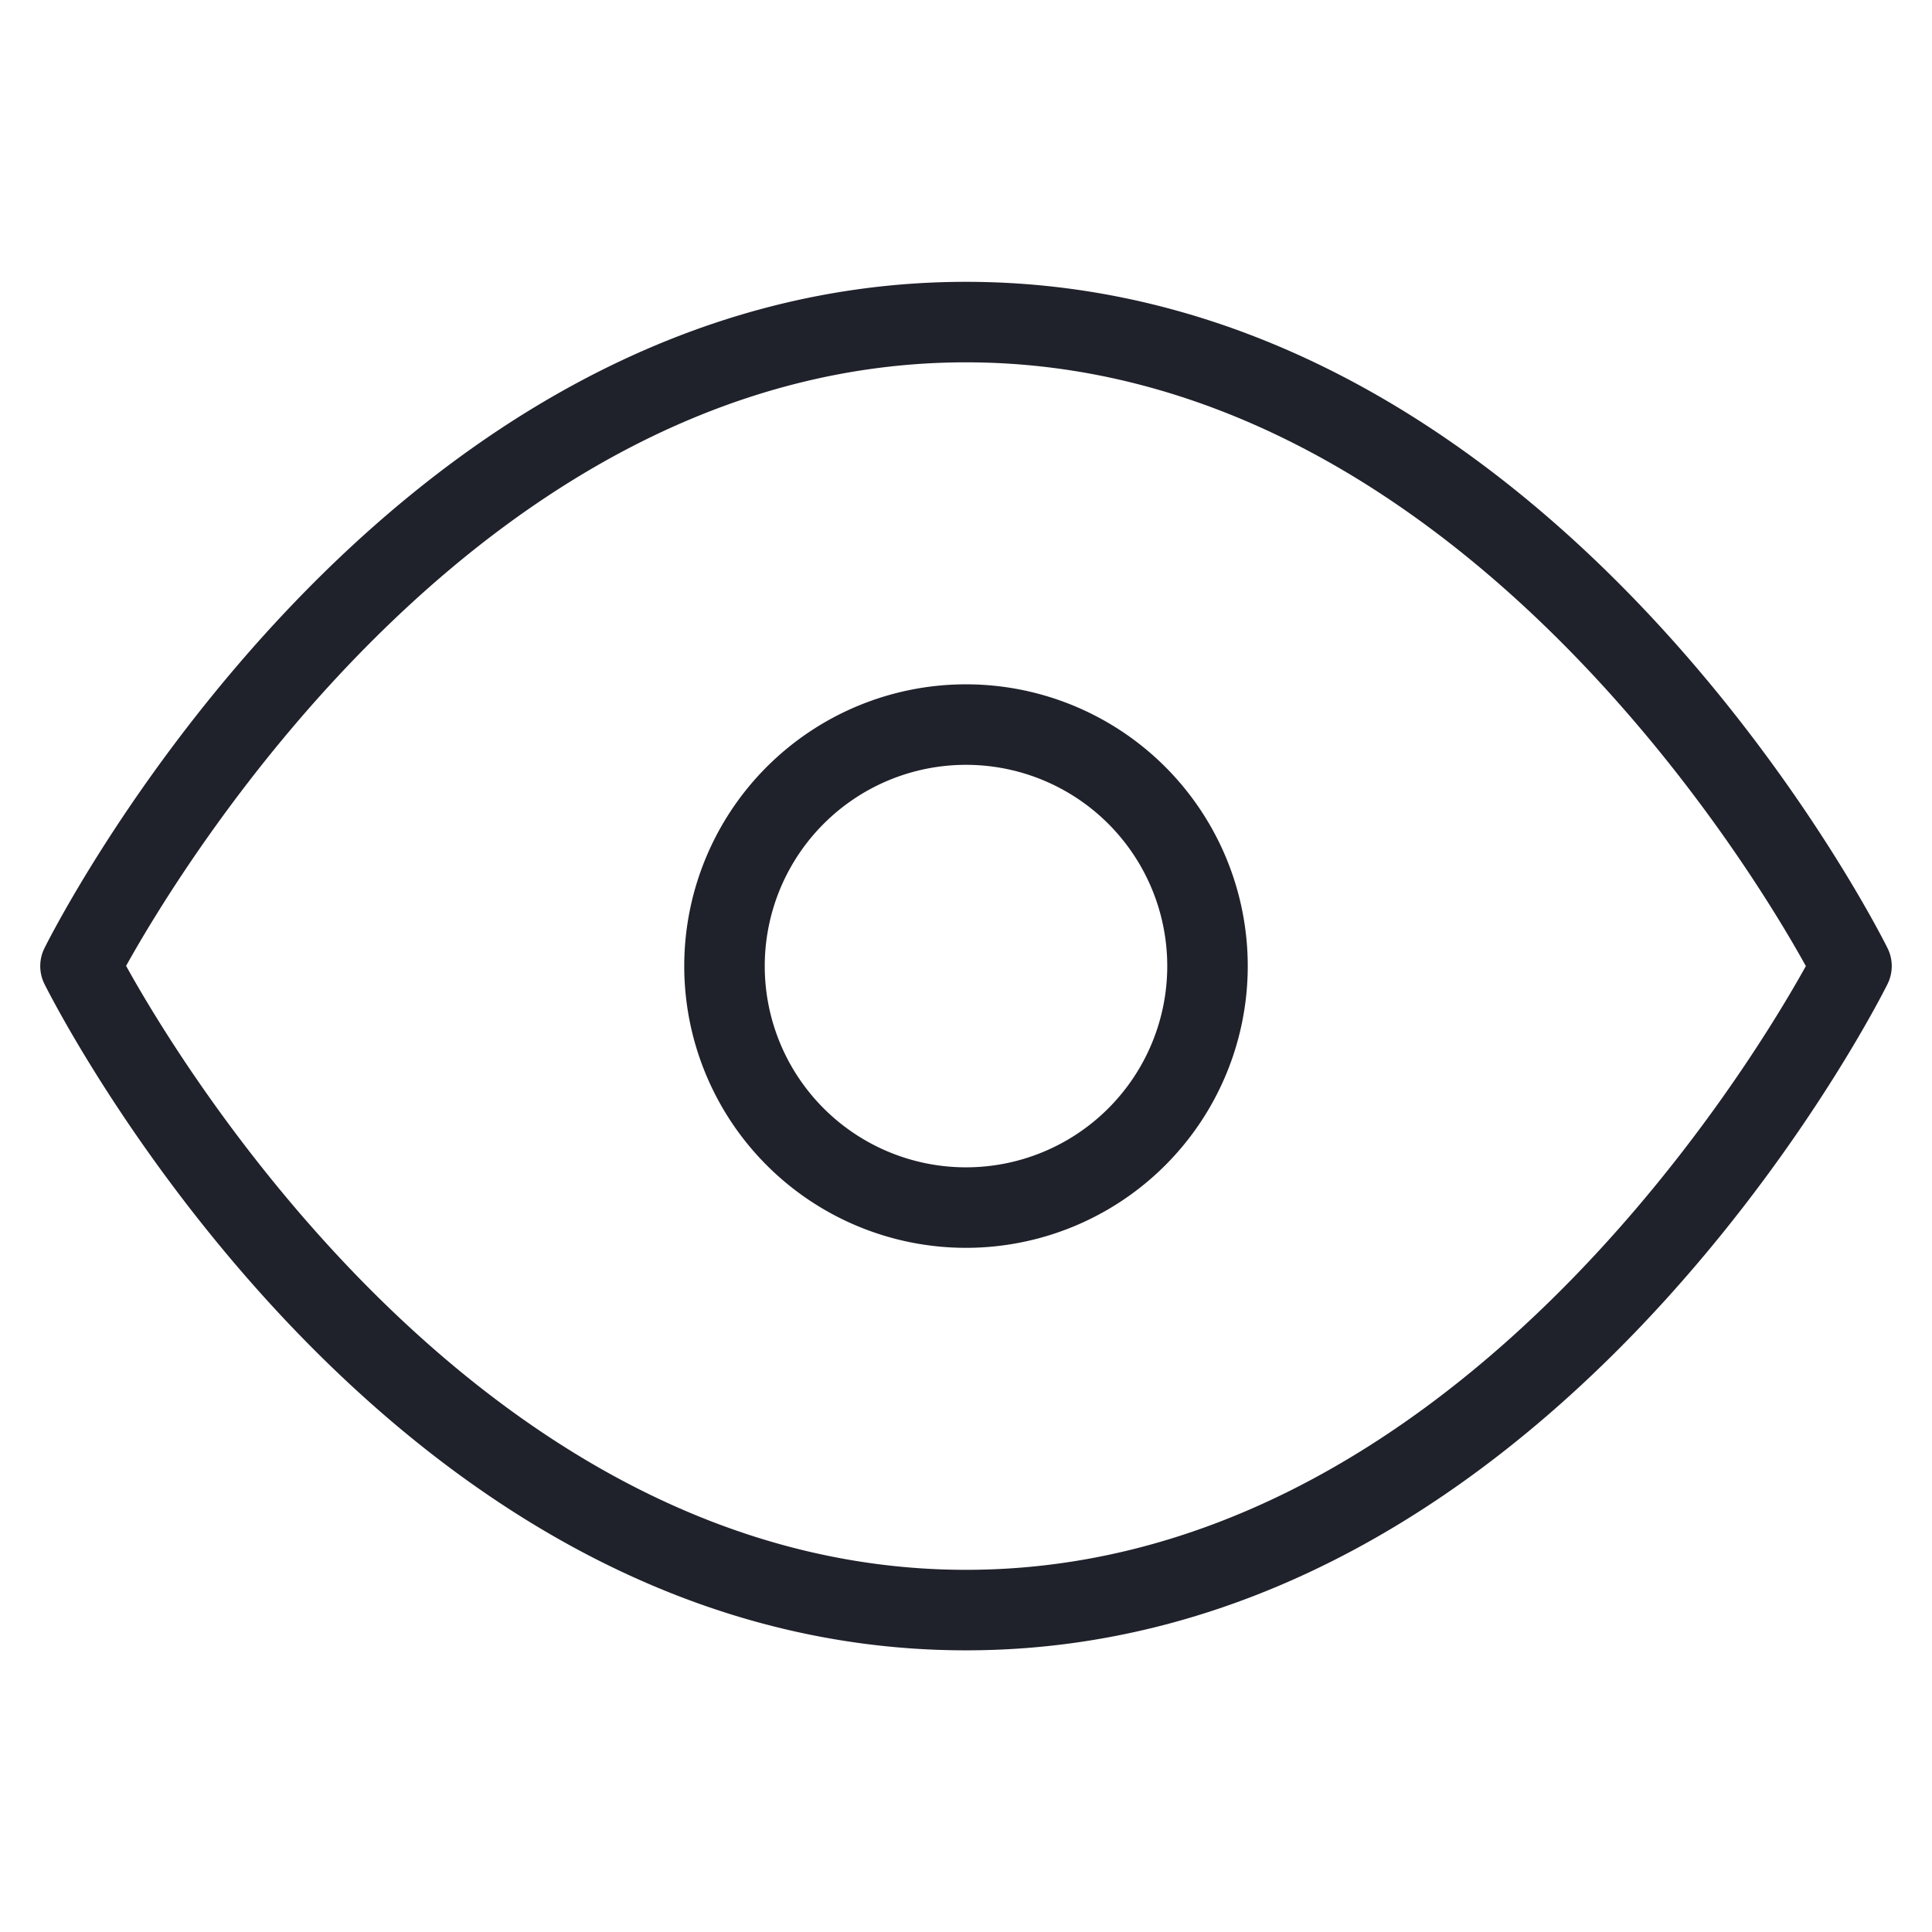 <svg xmlns="http://www.w3.org/2000/svg" width="24" height="24" viewBox="0 0 24 24"><defs><style>.a,.b{fill:#1F212B;}.a{opacity:0;}</style></defs><rect class="a" width="24" height="24"/><path class="b" d="M1840.635,1530.819c-7.225,0-11.278-7.939-11.447-8.276a.5.5,0,0,1,0-.448c.169-.338,4.222-8.276,11.447-8.276s11.279,7.938,11.447,8.276a.5.5,0,0,1,0,.448C1851.914,1522.88,1847.861,1530.819,1840.635,1530.819Zm-10.432-8.5c.7,1.268,4.471,7.5,10.432,7.5s9.729-6.23,10.433-7.5c-.7-1.269-4.472-7.5-10.433-7.5S1830.907,1521.048,1830.2,1522.319Z" transform="translate(-1828.635 -1510.318)"/><path class="b" d="M1840.635,1525.819a3.5,3.5,0,1,1,3.5-3.5A3.5,3.5,0,0,1,1840.635,1525.819Zm0-6a2.5,2.5,0,1,0,2.5,2.5A2.5,2.5,0,0,0,1840.635,1519.819Z" transform="translate(-1828.635 -1510.318)"/></svg>